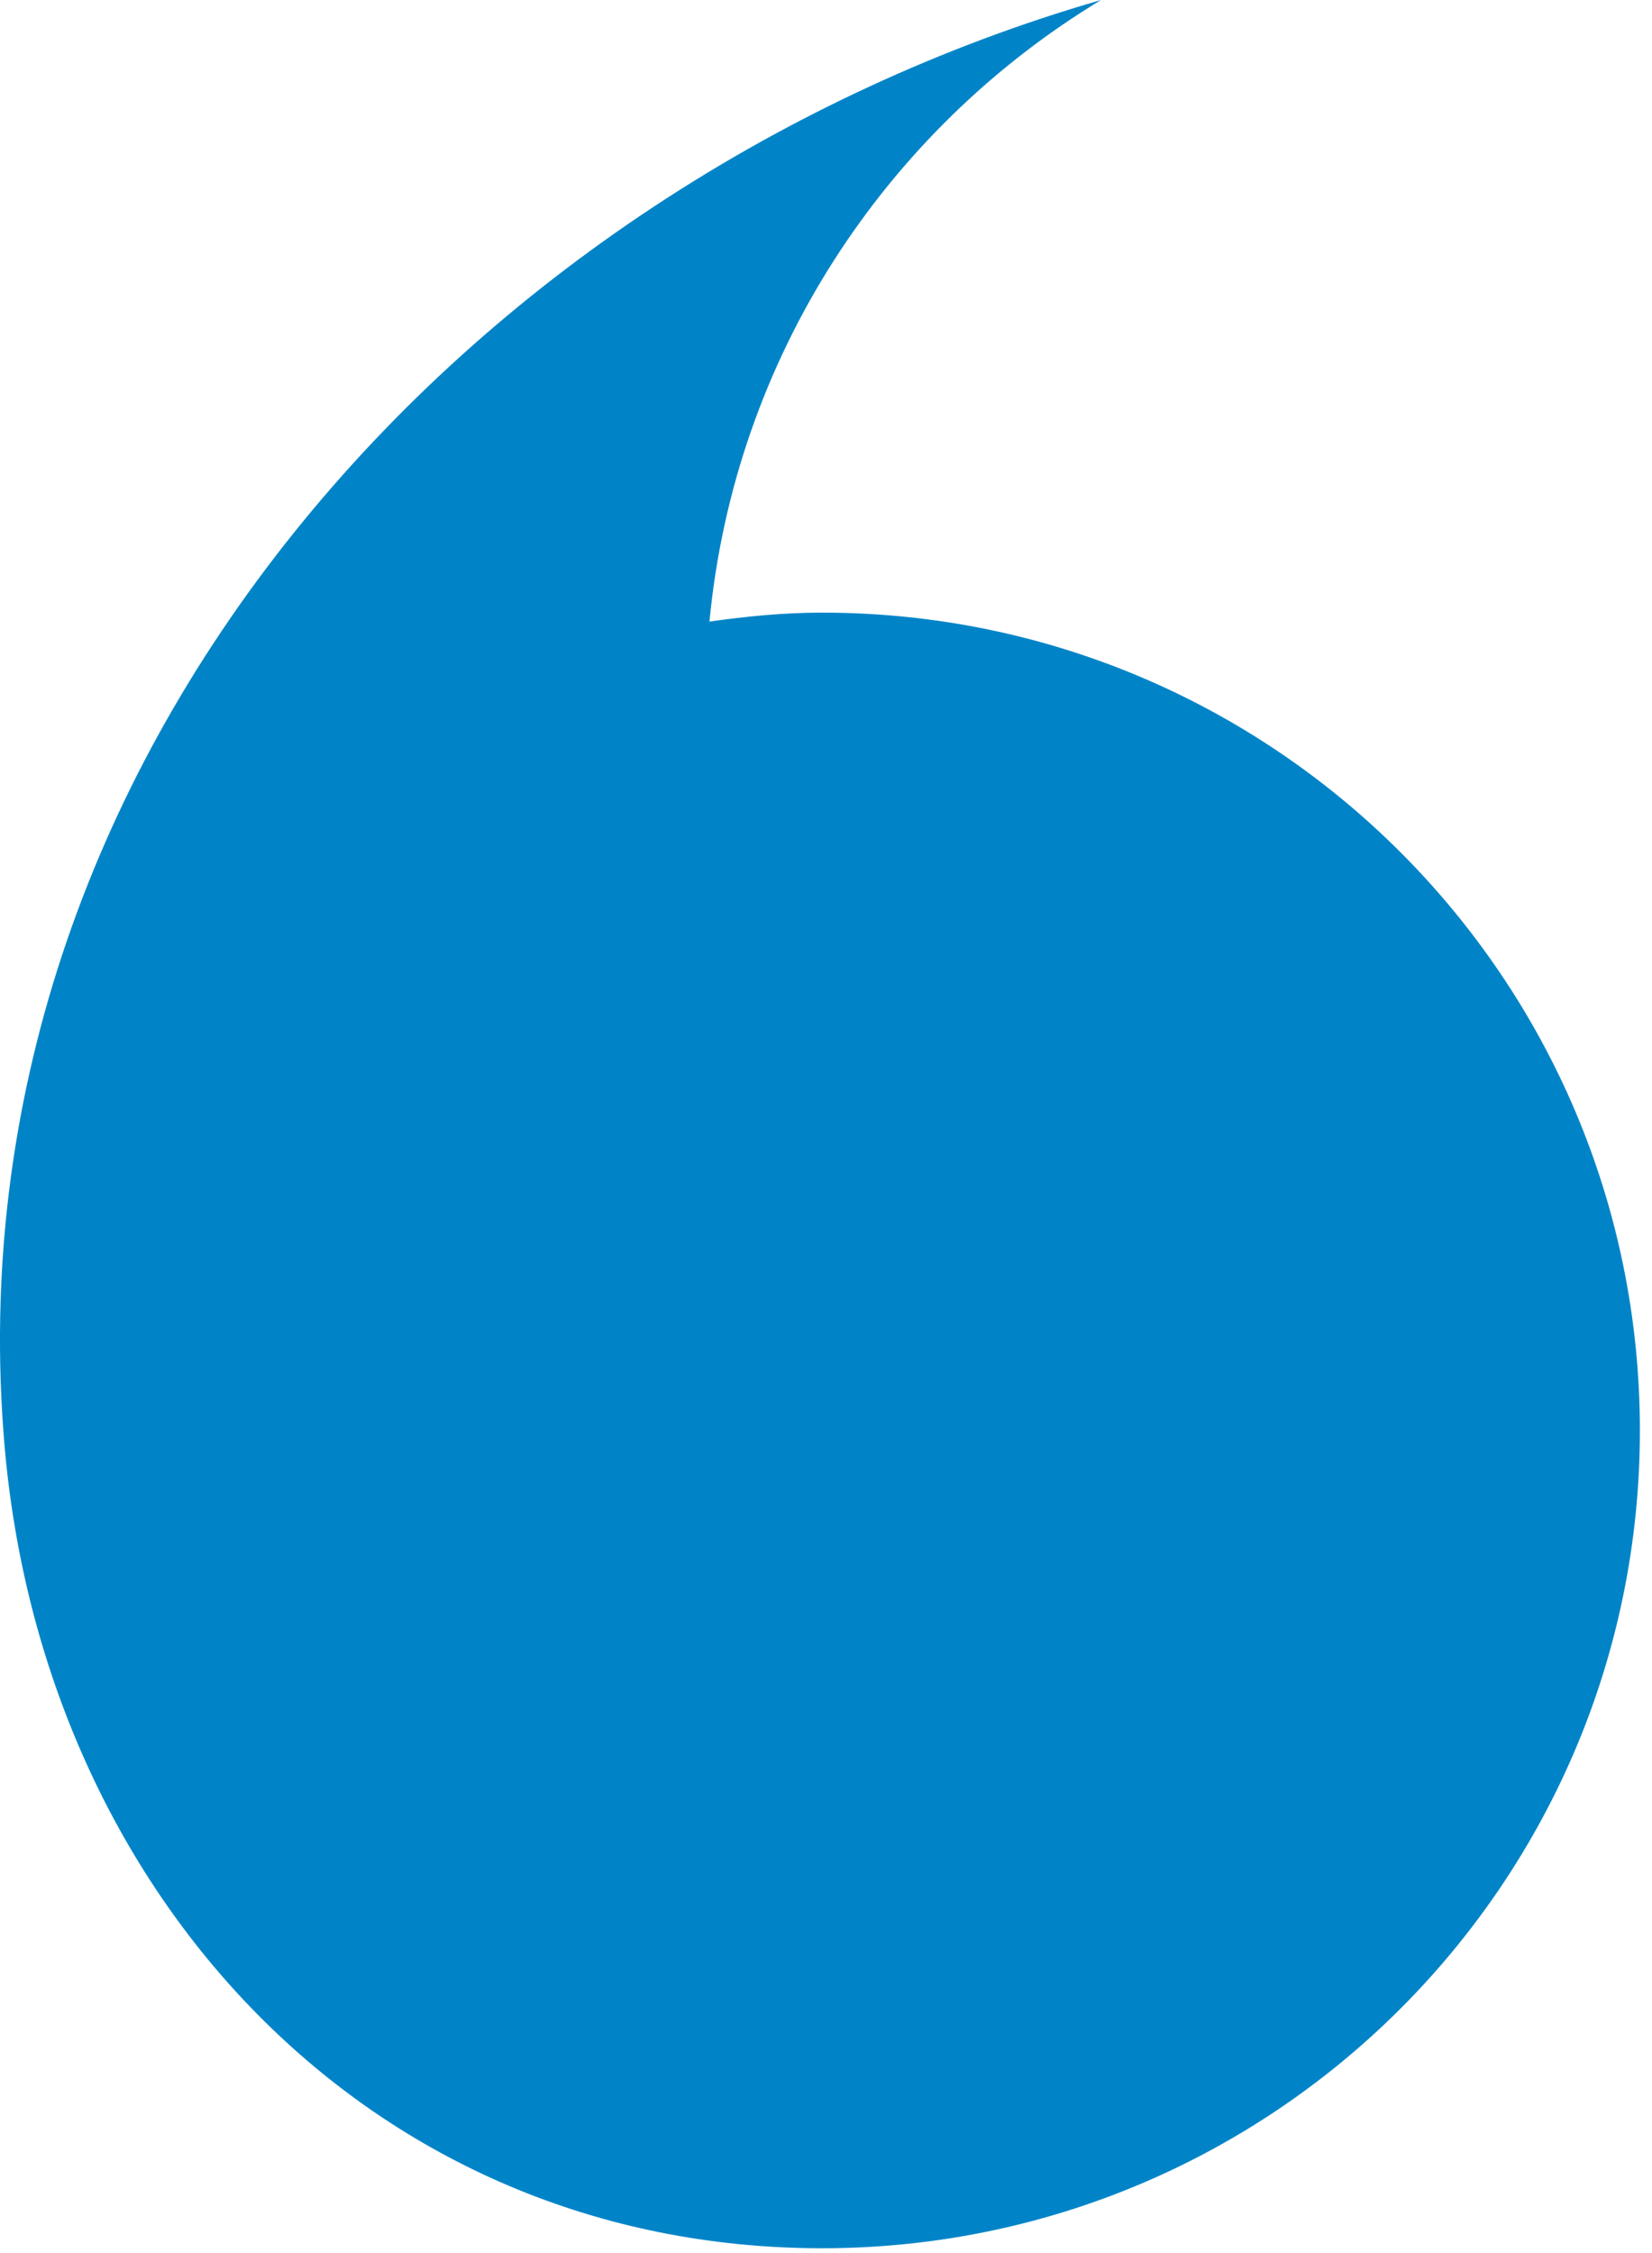 <svg width="33" height="45" viewBox="0 0 33 45" fill="none" xmlns="http://www.w3.org/2000/svg">
<path d="M32.758 28.57C32.758 37.591 25.446 44.904 16.424 44.904C7.402 44.904 0.854 37.843 0.089 28.854C-1.077 15.138 9.343 3.654 21.994 7.62939e-06C17.682 2.607 14.674 7.142 14.172 12.415C14.91 12.31 15.658 12.236 16.423 12.236C25.445 12.236 32.758 19.548 32.758 28.57L32.758 28.57Z" fill="#0184C7"/>
</svg>
